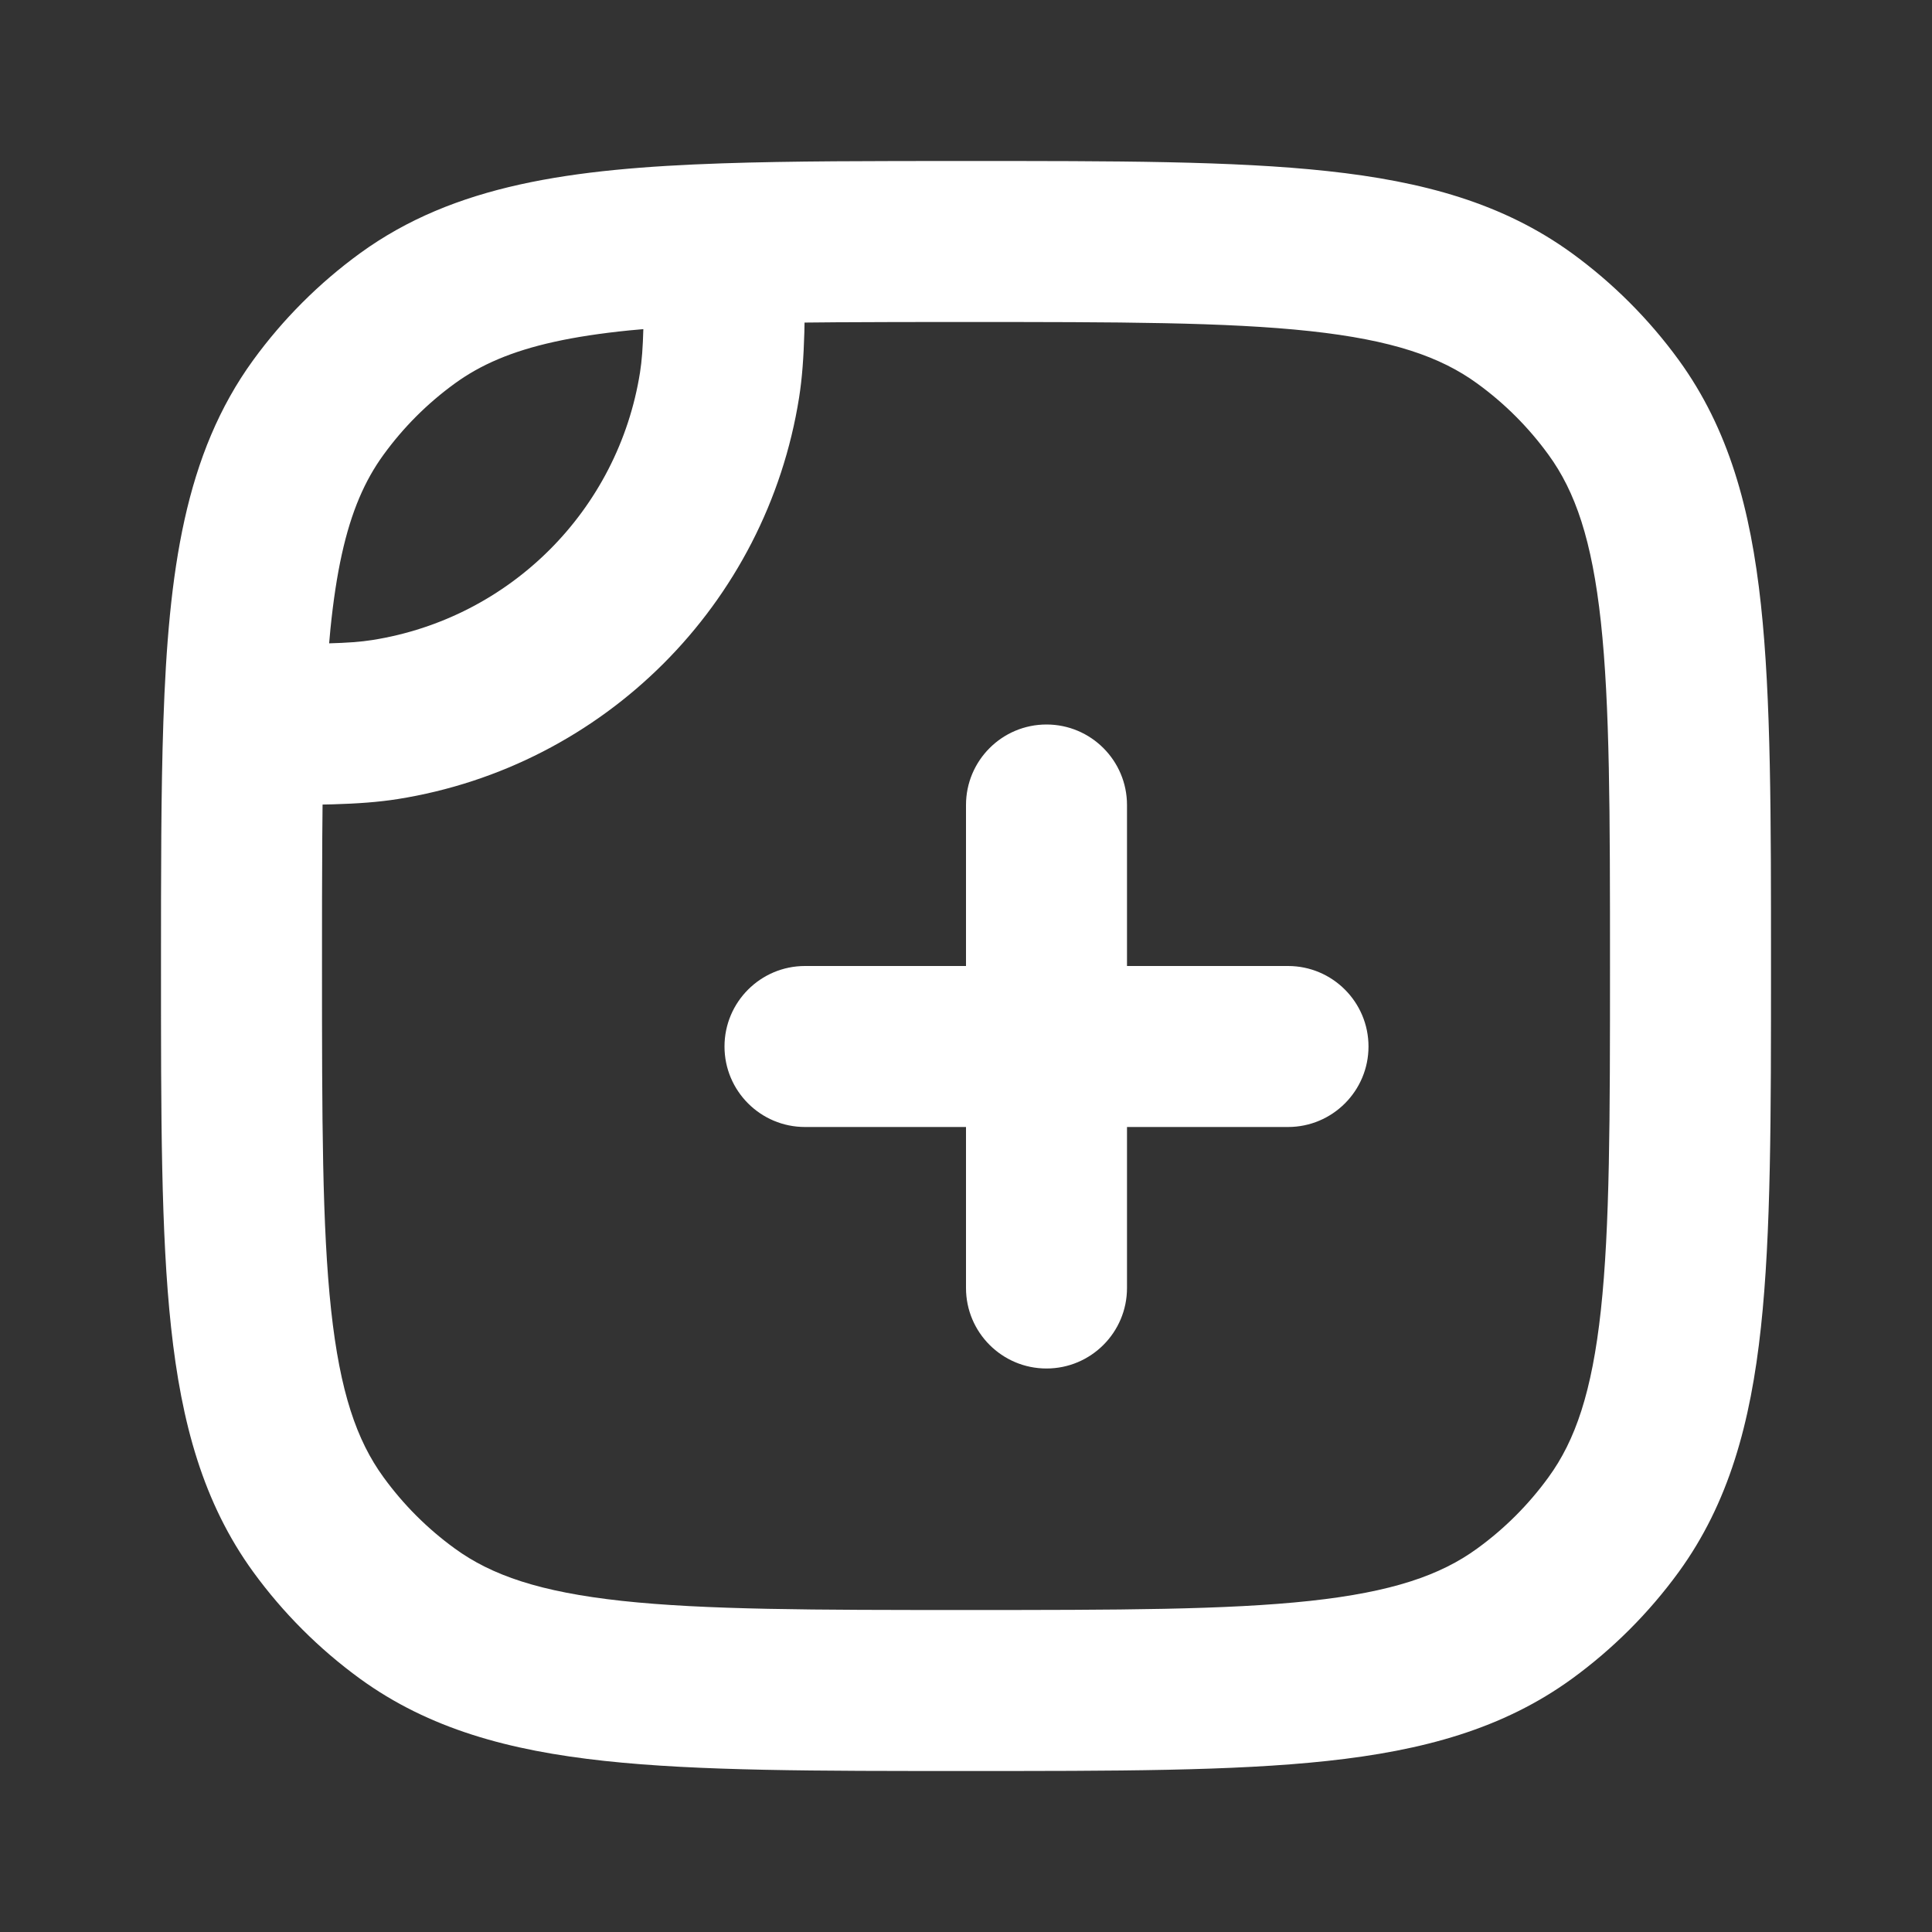 <svg width="18" height="18" viewBox="0 0 18 18" fill="none" xmlns="http://www.w3.org/2000/svg">
<rect x="0" y="0" width="18" height="18" fill="#333333" stroke="none"/>
<path d="M3.587 6.704L3.704 7.445L3.704 7.445L3.587 6.704ZM6.704 3.587L7.445 3.704L7.445 3.704L6.704 3.587ZM14.204 15.034L13.763 14.427L14.204 15.034ZM15.034 14.204L14.427 13.763L15.034 14.204ZM2.966 14.204L3.573 13.763L2.966 14.204ZM3.796 15.034L4.237 14.427L3.796 15.034ZM3.796 2.966L3.355 2.359L3.796 2.966ZM2.966 3.796L2.359 3.355L2.966 3.796ZM14.204 2.966L13.763 3.573L14.204 2.966ZM15.034 3.796L14.427 4.237L15.034 3.796ZM6.75 2.272L6.724 1.522L6.75 2.272ZM2.272 6.75L1.522 6.724L2.272 6.75ZM7.5 9C7.086 9 6.75 9.336 6.75 9.75C6.75 10.164 7.086 10.5 7.5 10.5V9ZM12 10.5C12.414 10.5 12.75 10.164 12.75 9.75C12.75 9.336 12.414 9 12 9V10.5ZM9 12C9 12.414 9.336 12.75 9.75 12.75C10.164 12.75 10.5 12.414 10.5 12H9ZM10.5 7.5C10.5 7.086 10.164 6.75 9.75 6.75C9.336 6.75 9 7.086 9 7.5H10.5ZM3.704 7.445C5.629 7.14 7.14 5.629 7.445 3.704L5.963 3.469C5.76 4.753 4.753 5.76 3.469 5.963L3.704 7.445ZM9 16.5C10.389 16.5 11.492 16.501 12.368 16.406C13.258 16.31 14.003 16.107 14.645 15.641L13.763 14.427C13.42 14.677 12.969 14.832 12.206 14.915C11.43 14.999 10.423 15 9 15V16.5ZM15 9C15 10.423 14.999 11.43 14.915 12.206C14.832 12.969 14.677 13.42 14.427 13.763L15.641 14.645C16.107 14.003 16.31 13.258 16.406 12.368C16.501 11.492 16.5 10.389 16.5 9H15ZM14.645 15.641C15.027 15.363 15.363 15.027 15.641 14.645L14.427 13.763C14.242 14.018 14.018 14.242 13.763 14.427L14.645 15.641ZM1.5 9C1.5 10.389 1.499 11.492 1.594 12.368C1.69 13.258 1.893 14.003 2.359 14.645L3.573 13.763C3.323 13.42 3.168 12.969 3.085 12.206C3.001 11.43 3 10.423 3 9H1.5ZM9 15C7.577 15 6.57 14.999 5.794 14.915C5.031 14.832 4.58 14.677 4.237 14.427L3.355 15.641C3.997 16.107 4.742 16.31 5.632 16.406C6.508 16.501 7.611 16.5 9 16.5V15ZM2.359 14.645C2.637 15.027 2.973 15.363 3.355 15.641L4.237 14.427C3.982 14.242 3.758 14.018 3.573 13.763L2.359 14.645ZM3.355 2.359C2.973 2.637 2.637 2.973 2.359 3.355L3.573 4.237C3.758 3.982 3.982 3.758 4.237 3.573L3.355 2.359ZM9 3C10.423 3 11.43 3.001 12.206 3.085C12.969 3.168 13.42 3.323 13.763 3.573L14.645 2.359C14.003 1.893 13.258 1.69 12.368 1.594C11.492 1.499 10.389 1.5 9 1.5V3ZM16.5 9C16.5 7.611 16.501 6.508 16.406 5.632C16.31 4.742 16.107 3.997 15.641 3.355L14.427 4.237C14.677 4.58 14.832 5.031 14.915 5.794C14.999 6.57 15 7.577 15 9H16.5ZM13.763 3.573C14.018 3.758 14.242 3.982 14.427 4.237L15.641 3.355C15.363 2.973 15.027 2.637 14.645 2.359L13.763 3.573ZM9 1.5C8.127 1.5 7.373 1.5 6.724 1.522L6.776 3.021C7.393 3 8.119 3 9 3V1.5ZM6.724 1.522C5.317 1.57 4.232 1.722 3.355 2.359L4.237 3.573C4.716 3.225 5.387 3.069 6.776 3.021L6.724 1.522ZM6 2.272C6 2.982 5.997 3.254 5.963 3.469L7.445 3.704C7.502 3.343 7.5 2.927 7.5 2.272L6 2.272ZM3 9C3 8.119 3 7.393 3.021 6.776L1.522 6.724C1.5 7.373 1.5 8.127 1.5 9H3ZM3.021 6.776C3.069 5.387 3.225 4.716 3.573 4.237L2.359 3.355C1.722 4.232 1.57 5.317 1.522 6.724L3.021 6.776ZM2.272 7.5C2.927 7.5 3.343 7.502 3.704 7.445L3.469 5.963C3.254 5.997 2.982 6 2.272 6L2.272 7.5ZM7.5 10.5H12V9H7.5V10.5ZM10.5 12V7.5H9V12H10.5Z" fill="white"/>
</svg>
